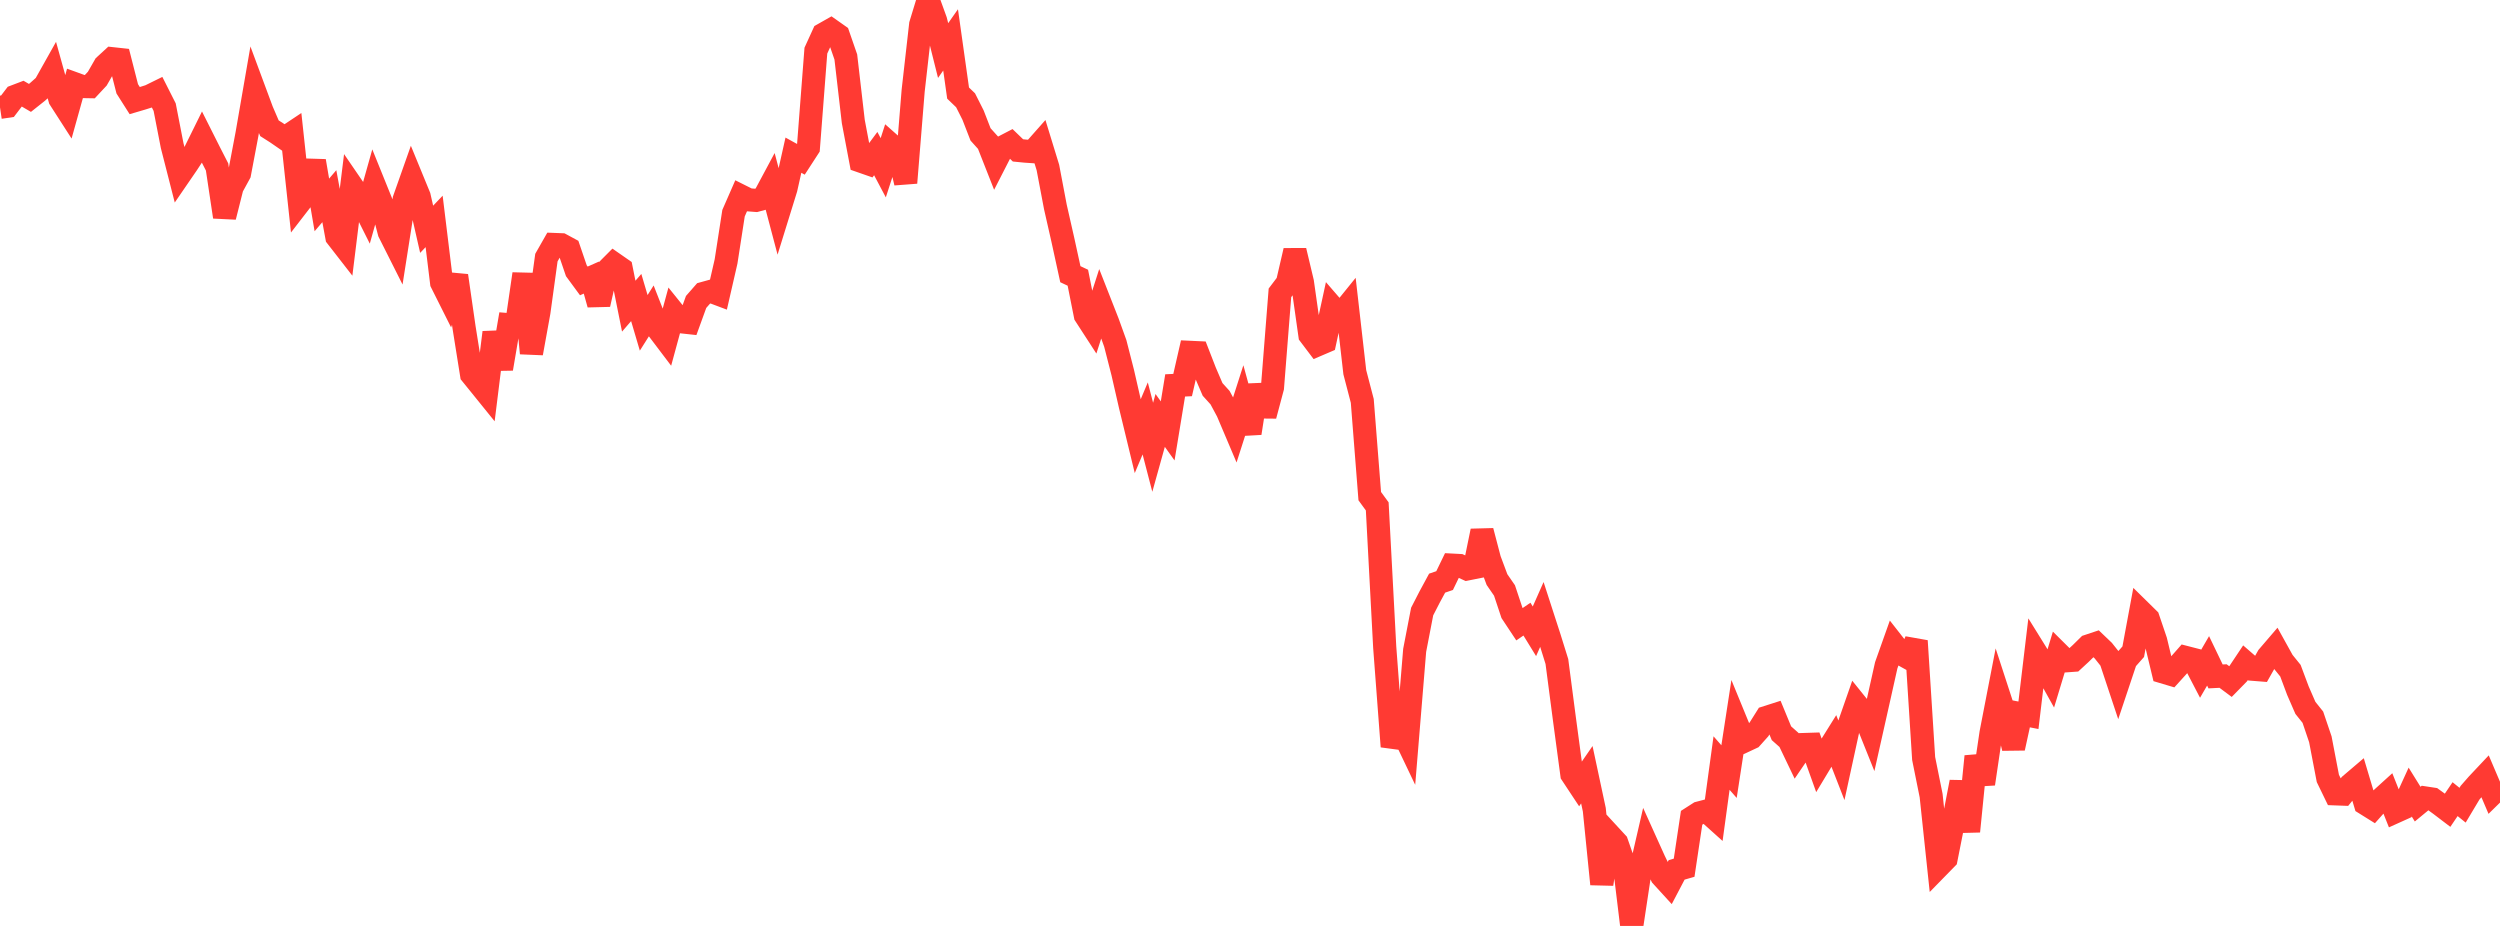 <?xml version="1.0" standalone="no"?>
<!DOCTYPE svg PUBLIC "-//W3C//DTD SVG 1.1//EN" "http://www.w3.org/Graphics/SVG/1.1/DTD/svg11.dtd">

<svg width="135" height="50" viewBox="0 0 135 50" preserveAspectRatio="none" 
  xmlns="http://www.w3.org/2000/svg"
  xmlns:xlink="http://www.w3.org/1999/xlink">


<polyline points="0.0, 5.796 0.404, 5.736 0.808, 5.205 1.213, 5.051 1.617, 5.287 2.021, 4.966 2.425, 4.607 2.829, 3.887 3.234, 5.345 3.638, 5.973 4.042, 4.526 4.446, 4.673 4.85, 4.68 5.254, 4.247 5.659, 3.541 6.063, 3.17 6.467, 3.214 6.871, 4.797 7.275, 5.433 7.68, 5.313 8.084, 5.186 8.488, 4.987 8.892, 5.786 9.296, 7.861 9.701, 9.446 10.105, 8.857 10.509, 8.24 10.913, 7.421 11.317, 8.224 11.722, 9.016 12.126, 11.711 12.53, 10.108 12.934, 9.368 13.338, 7.236 13.743, 4.899 14.147, 5.988 14.551, 6.926 14.955, 7.184 15.359, 7.463 15.763, 7.194 16.168, 10.945 16.572, 10.422 16.976, 8.696 17.38, 11.066 17.784, 10.593 18.189, 12.79 18.593, 13.31 18.997, 10.038 19.401, 10.628 19.805, 11.434 20.21, 9.996 20.614, 10.996 21.018, 12.542 21.422, 13.345 21.826, 10.771 22.231, 9.624 22.635, 10.608 23.039, 12.381 23.443, 11.957 23.847, 15.263 24.251, 16.069 24.656, 14.888 25.06, 17.686 25.464, 20.215 25.868, 20.713 26.272, 21.213 26.677, 17.952 27.081, 19.911 27.485, 17.535 27.889, 17.569 28.293, 14.792 28.698, 19.075 29.102, 16.845 29.506, 13.911 29.91, 13.202 30.314, 13.218 30.719, 13.437 31.123, 14.62 31.527, 15.17 31.931, 14.991 32.335, 16.434 32.74, 14.642 33.144, 14.237 33.548, 14.518 33.952, 16.533 34.356, 16.066 34.76, 17.434 35.165, 16.793 35.569, 17.824 35.973, 18.358 36.377, 16.873 36.781, 17.375 37.186, 17.419 37.59, 16.305 37.994, 15.844 38.398, 15.732 38.802, 15.884 39.207, 14.119 39.611, 11.512 40.015, 10.588 40.419, 10.79 40.823, 10.821 41.228, 10.712 41.632, 9.958 42.036, 11.486 42.44, 10.182 42.844, 8.379 43.249, 8.603 43.653, 7.98 44.057, 2.735 44.461, 1.85 44.865, 1.621 45.269, 1.906 45.674, 3.076 46.078, 6.563 46.482, 8.699 46.886, 8.84 47.29, 8.294 47.695, 9.059 48.099, 7.811 48.503, 8.169 48.907, 9.87 49.311, 4.895 49.716, 1.324 50.12, 0.0 50.524, 1.115 50.928, 2.73 51.332, 2.154 51.737, 5.027 52.141, 5.415 52.545, 6.215 52.949, 7.257 53.353, 7.706 53.757, 8.732 54.162, 7.941 54.566, 7.731 54.97, 8.121 55.374, 8.161 55.778, 8.188 56.183, 7.73 56.587, 9.047 56.991, 11.177 57.395, 12.956 57.799, 14.806 58.204, 14.997 58.608, 17.024 59.012, 17.647 59.416, 16.39 59.82, 17.42 60.225, 18.544 60.629, 20.123 61.033, 21.889 61.437, 23.555 61.841, 22.595 62.246, 24.153 62.65, 22.703 63.054, 23.269 63.458, 20.812 63.862, 20.793 64.266, 19.027 64.671, 19.046 65.075, 20.086 65.479, 21.027 65.883, 21.473 66.287, 22.225 66.692, 23.18 67.096, 21.917 67.5, 23.389 67.904, 20.805 68.308, 22.447 68.713, 20.928 69.117, 15.812 69.521, 15.279 69.925, 13.536 70.329, 15.235 70.734, 18.089 71.138, 18.623 71.542, 18.45 71.946, 16.589 72.35, 17.056 72.754, 16.556 73.159, 20.1 73.563, 21.648 73.967, 26.792 74.371, 27.346 74.775, 34.953 75.18, 40.312 75.584, 39.177 75.988, 40.023 76.392, 35.118 76.796, 33.024 77.201, 32.236 77.605, 31.49 78.009, 31.352 78.413, 30.517 78.817, 30.538 79.222, 30.724 79.626, 30.643 80.03, 28.673 80.434, 30.216 80.838, 31.298 81.243, 31.885 81.647, 33.099 82.051, 33.709 82.455, 33.433 82.859, 34.09 83.263, 33.178 83.668, 34.428 84.072, 35.723 84.476, 38.806 84.88, 41.812 85.284, 42.423 85.689, 41.835 86.093, 43.727 86.497, 47.741 86.901, 45.073 87.305, 45.511 87.71, 46.671 88.114, 50.0 88.518, 47.325 88.922, 45.573 89.326, 46.468 89.731, 47.3 90.135, 47.743 90.539, 46.973 90.943, 46.857 91.347, 44.161 91.751, 43.902 92.156, 43.796 92.56, 44.159 92.964, 41.205 93.368, 41.667 93.772, 39.039 94.177, 40.026 94.581, 39.837 94.985, 39.386 95.389, 38.742 95.793, 38.613 96.198, 39.595 96.602, 39.954 97.006, 40.798 97.41, 40.205 97.814, 40.192 98.219, 41.324 98.623, 40.653 99.027, 40.006 99.431, 41.045 99.835, 39.188 100.24, 38.028 100.644, 38.53 101.048, 39.538 101.452, 37.736 101.856, 35.927 102.26, 34.79 102.665, 35.307 103.069, 35.531 103.473, 34.61 103.877, 40.959 104.281, 42.963 104.686, 46.781 105.09, 46.368 105.494, 44.331 105.898, 42.228 106.302, 44.894 106.707, 40.845 107.111, 42.326 107.515, 39.59 107.919, 37.505 108.323, 38.745 108.728, 40.397 109.132, 38.546 109.536, 38.625 109.94, 35.237 110.344, 35.888 110.749, 36.616 111.153, 35.283 111.557, 35.684 111.961, 35.655 112.365, 35.282 112.769, 34.884 113.174, 34.749 113.578, 35.135 113.982, 35.644 114.386, 36.859 114.79, 35.65 115.195, 35.192 115.599, 33.015 116.003, 33.412 116.407, 34.604 116.811, 36.286 117.216, 36.407 117.62, 35.961 118.024, 35.502 118.428, 35.606 118.832, 36.383 119.237, 35.686 119.641, 36.527 120.045, 36.506 120.449, 36.807 120.853, 36.394 121.257, 35.788 121.662, 36.14 122.066, 36.172 122.47, 35.457 122.874, 34.986 123.278, 35.715 123.683, 36.217 124.087, 37.295 124.491, 38.224 124.895, 38.73 125.299, 39.922 125.704, 42.034 126.108, 42.867 126.512, 42.882 126.916, 42.383 127.32, 42.039 127.725, 43.393 128.129, 43.645 128.533, 43.19 128.937, 42.823 129.341, 43.839 129.746, 43.656 130.15, 42.772 130.554, 43.423 130.958, 43.09 131.362, 43.151 131.766, 43.444 132.171, 43.752 132.575, 43.154 132.979, 43.481 133.383, 42.805 133.787, 42.344 134.192, 41.914 134.596, 42.861 135.0, 42.465" fill="none" stroke="#ff3a33" stroke-width="1.25"/>

</svg>